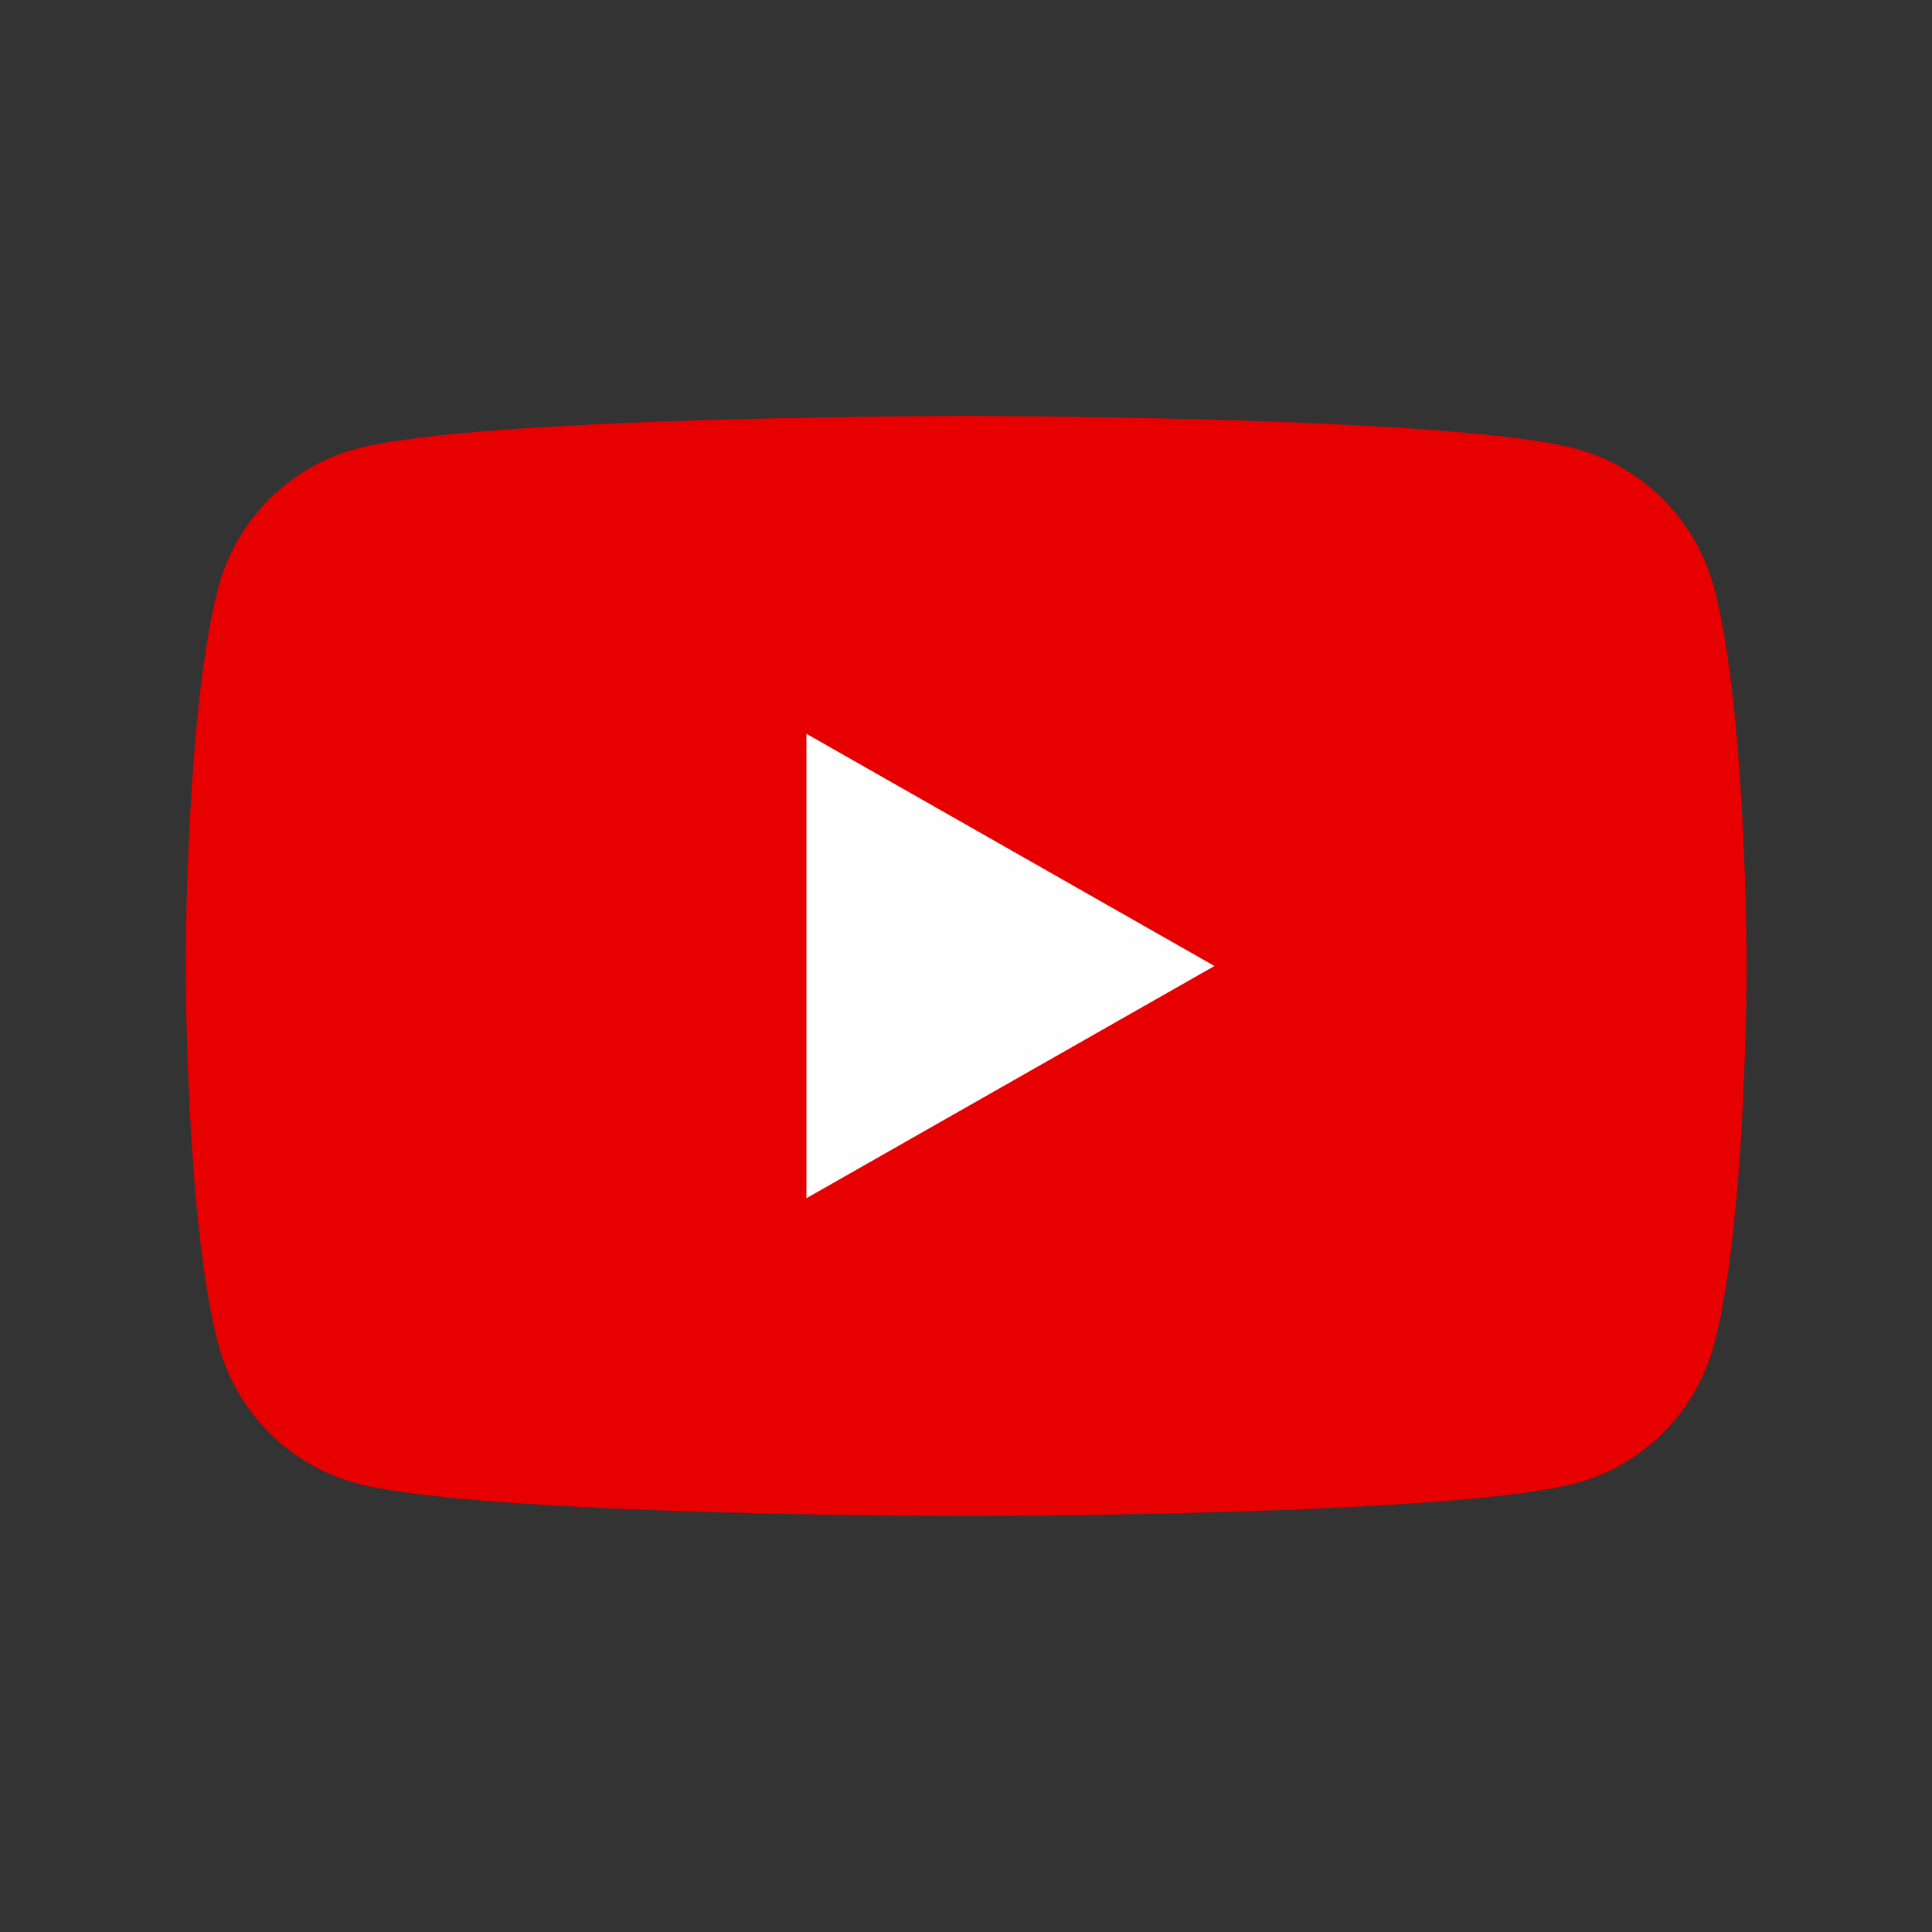 <?xml version="1.0" encoding="UTF-8"?><svg id="Layer_1" xmlns="http://www.w3.org/2000/svg" viewBox="0 0 100 100"><rect x="0" y="0" width="100" height="100" fill="#333333" stroke="none"/><defs><style>.cls-1{fill:#e70000;}.cls-2{fill:#fefefe;}</style></defs><path class="cls-1" d="m88.72,30.42c-.93-3.5-3.67-6.26-7.14-7.19-6.3-1.7-31.57-1.7-31.57-1.7,0,0-25.27,0-31.57,1.7-3.48.94-6.22,3.69-7.14,7.19-1.69,6.34-1.69,19.58-1.69,19.58,0,0,0,13.23,1.69,19.58.93,3.5,3.67,6.26,7.14,7.19,6.3,1.7,31.57,1.7,31.57,1.7,0,0,25.27,0,31.57-1.7,3.48-.94,6.22-3.69,7.14-7.19,1.69-6.34,1.69-19.58,1.69-19.58,0,0,0-13.23-1.69-19.58Z"/><polygon class="cls-2" points="41.74 62.02 41.74 37.98 62.86 50 41.74 62.02"/></svg>